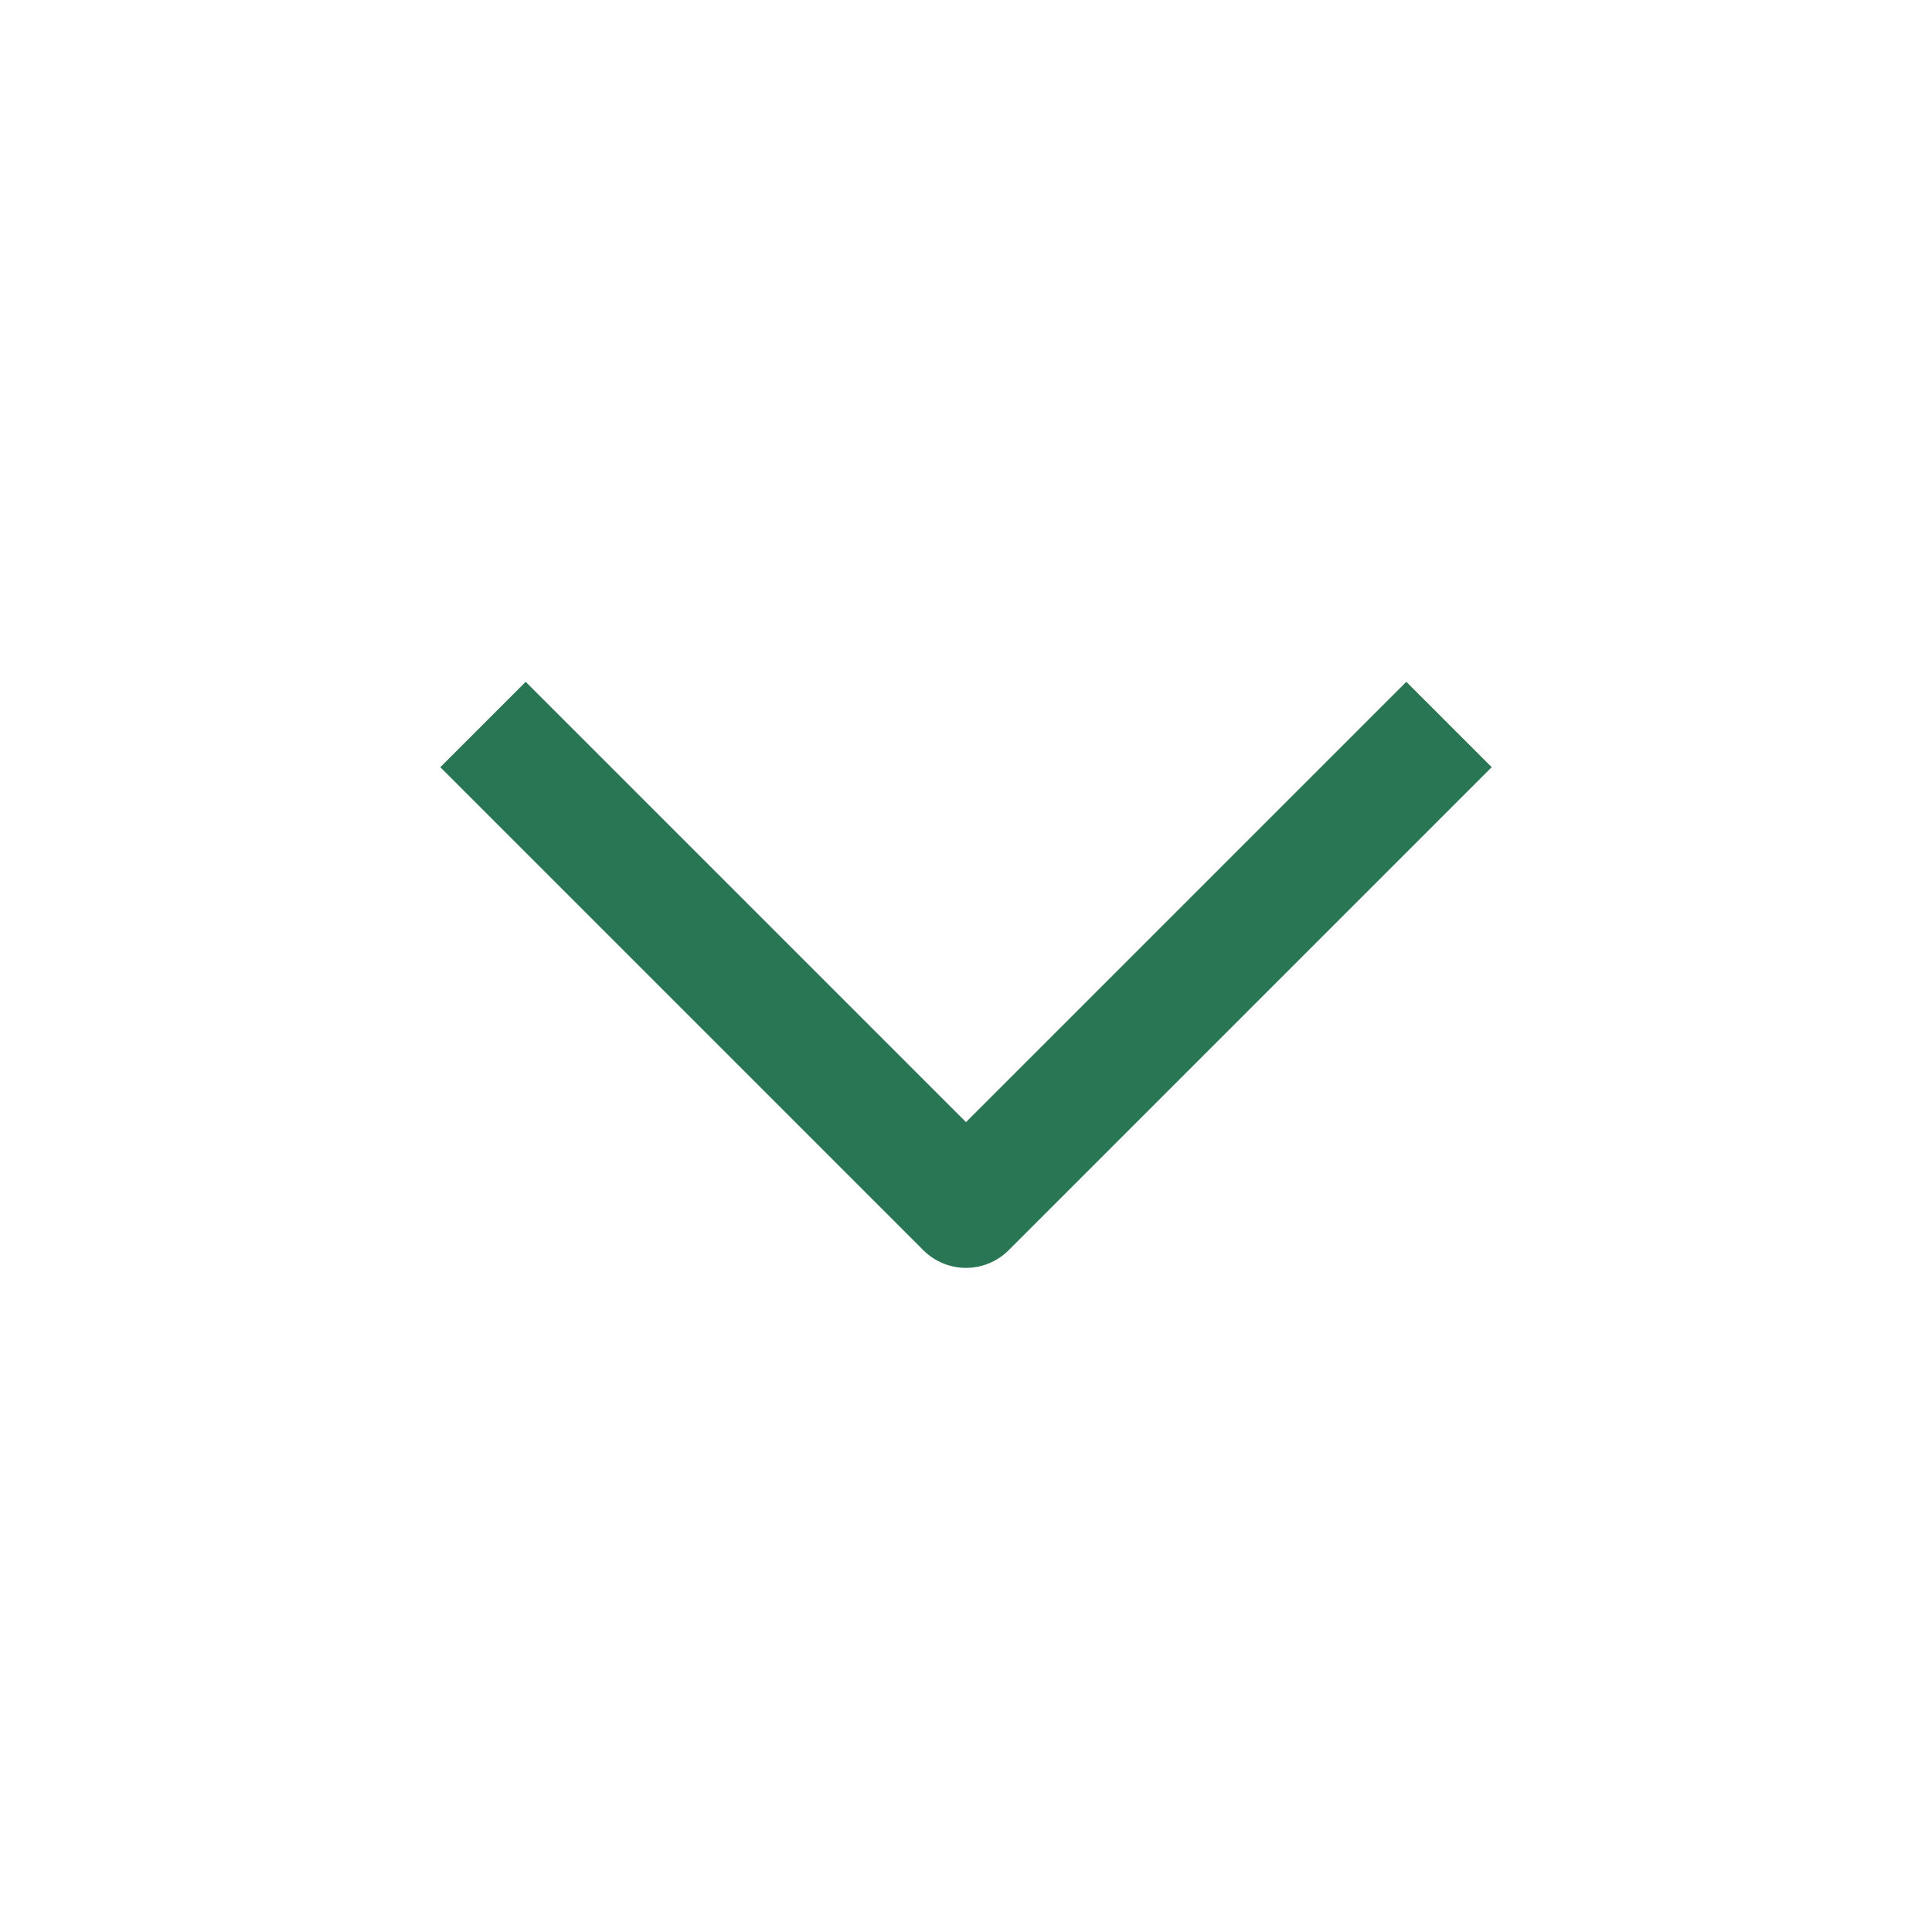 <svg xmlns="http://www.w3.org/2000/svg" width="60" height="60" viewBox="0 0 24 24" fill="none" stroke="#297655" stroke-width="1.5" stroke-linecap="butt" stroke-linejoin="round"><path d="M6 9l6 6 6-6"/></svg>